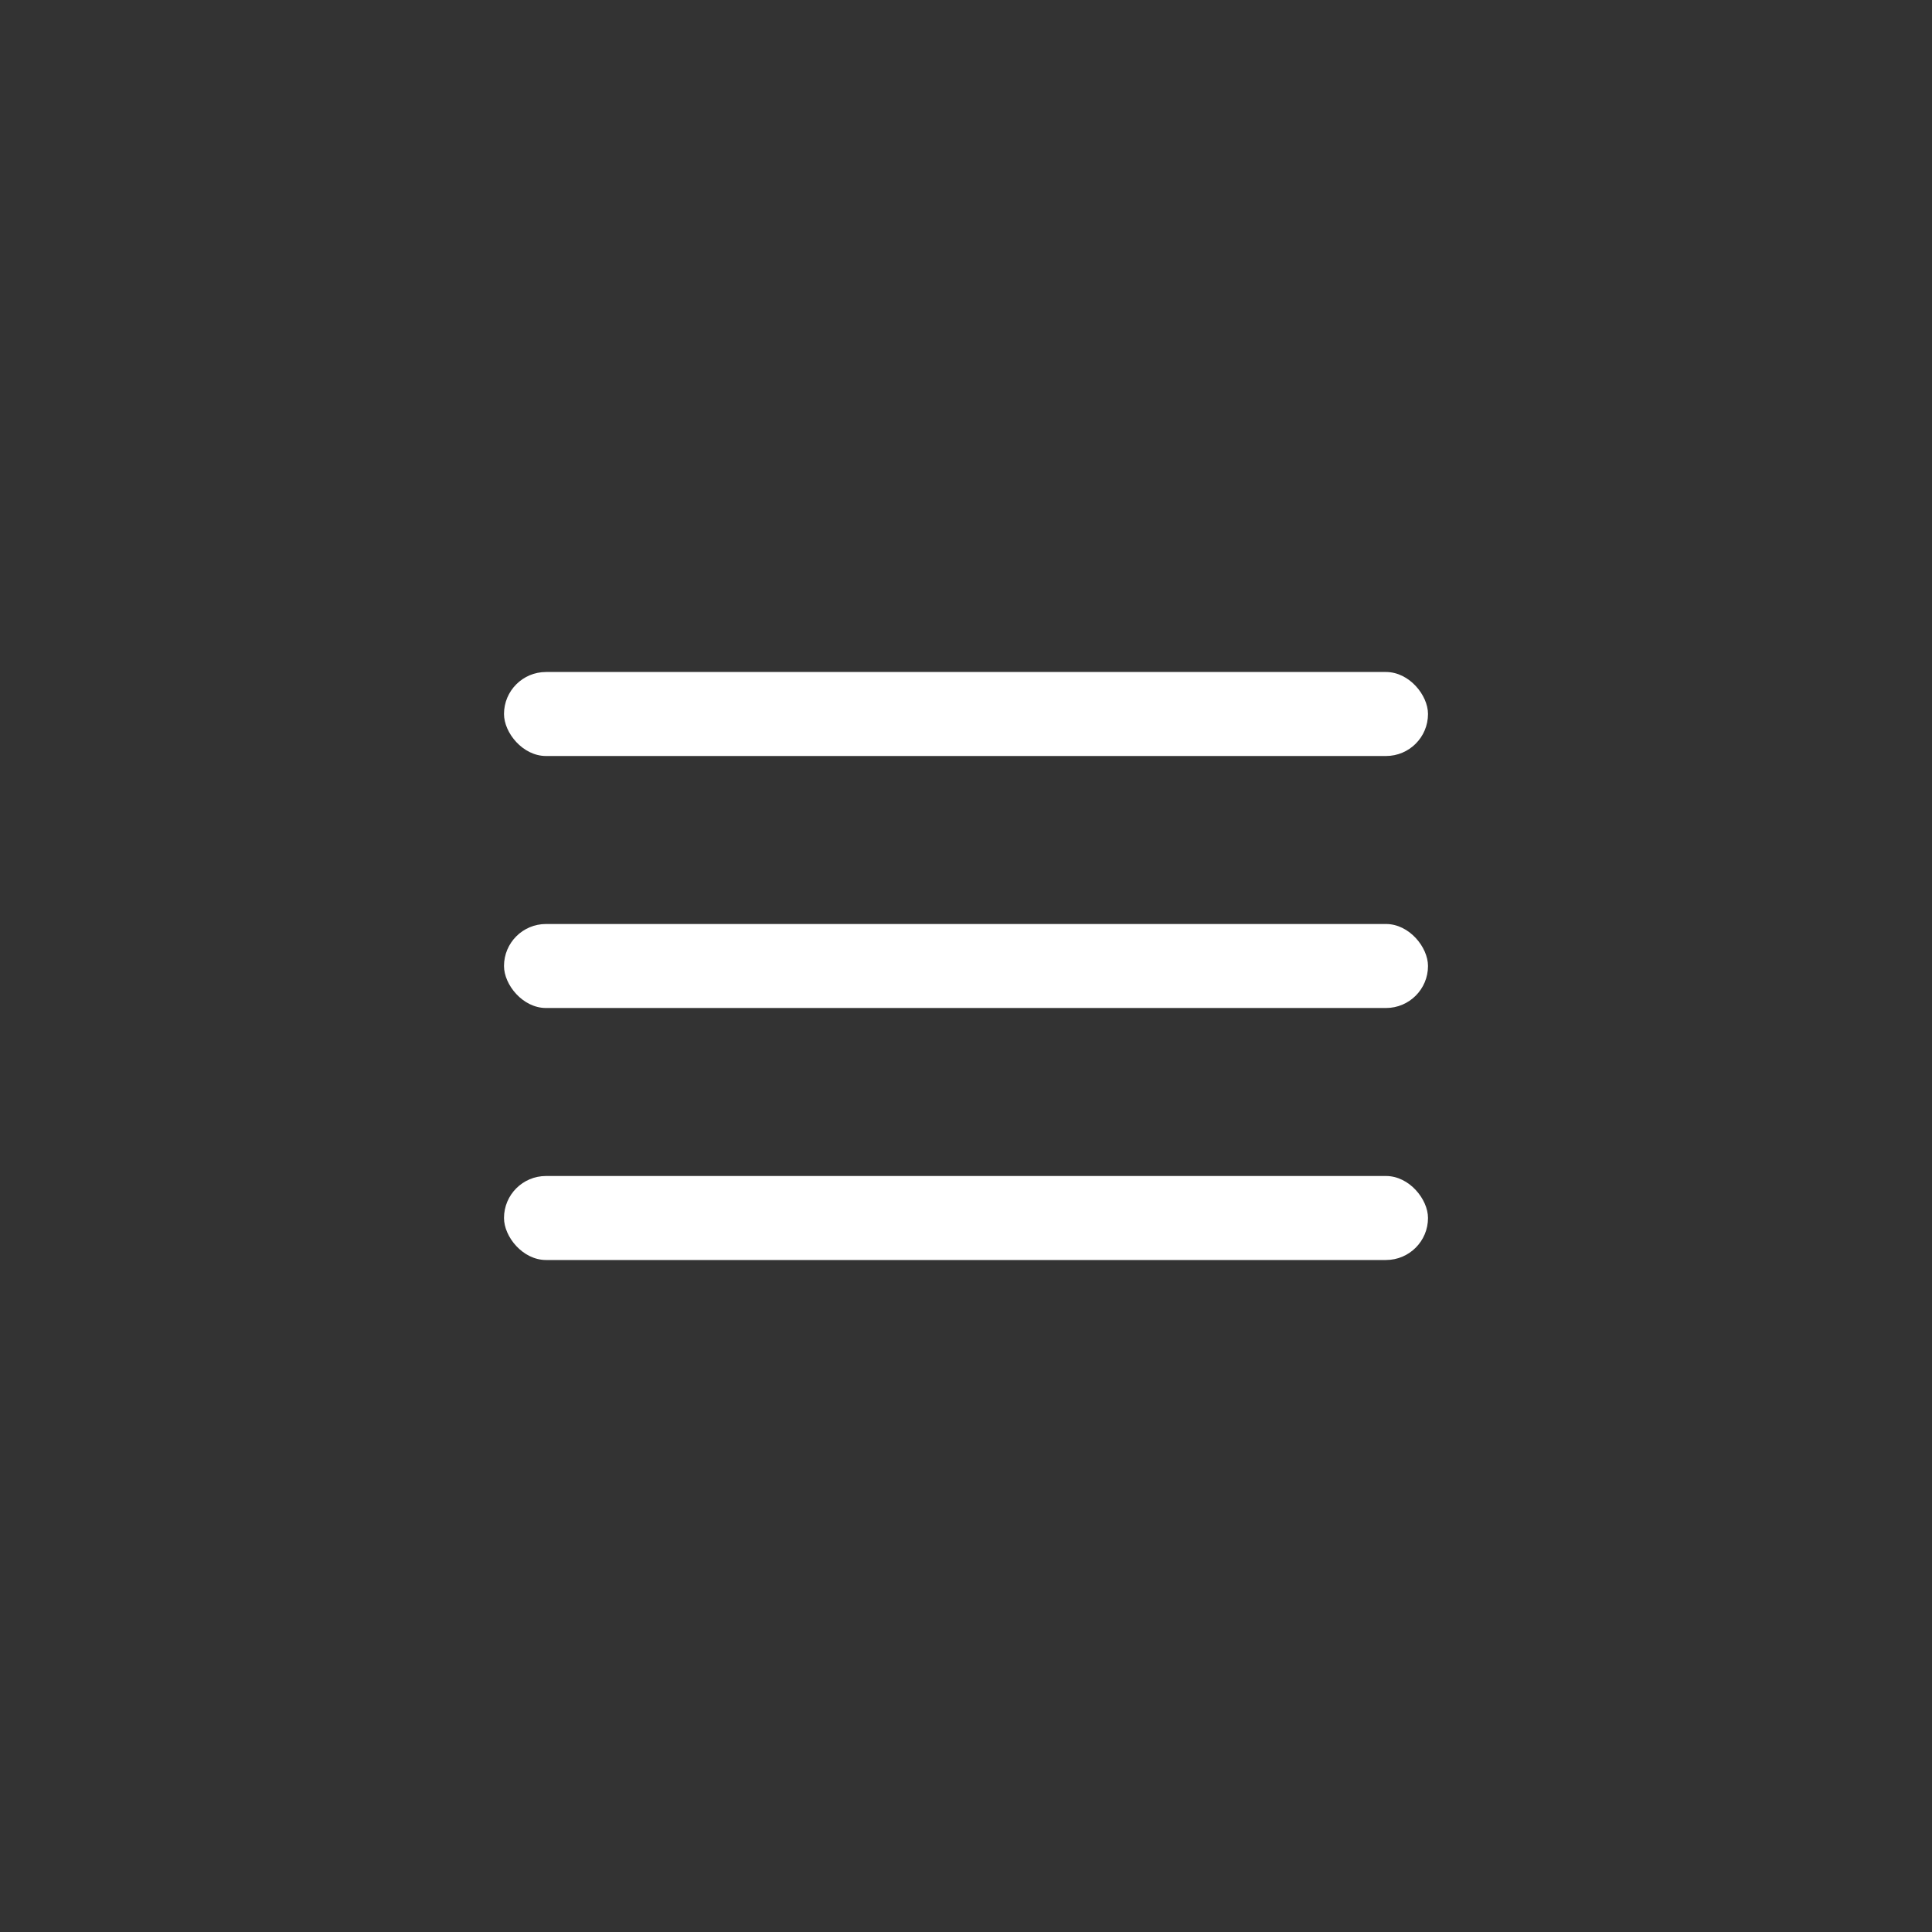 <svg width="46" height="46" viewBox="0 0 46 46" fill="none" xmlns="http://www.w3.org/2000/svg">
    <rect x="0" y="0" width="46" height="46" fill="#333333" stroke="none"/>
    <rect x="12" y="16" width="22" height="2" rx="1" fill="white"/>
    <rect x="12" y="22" width="22" height="2" rx="1" fill="white"/>
    <rect x="12" y="28" width="22" height="2" rx="1" fill="white"/>
</svg> 